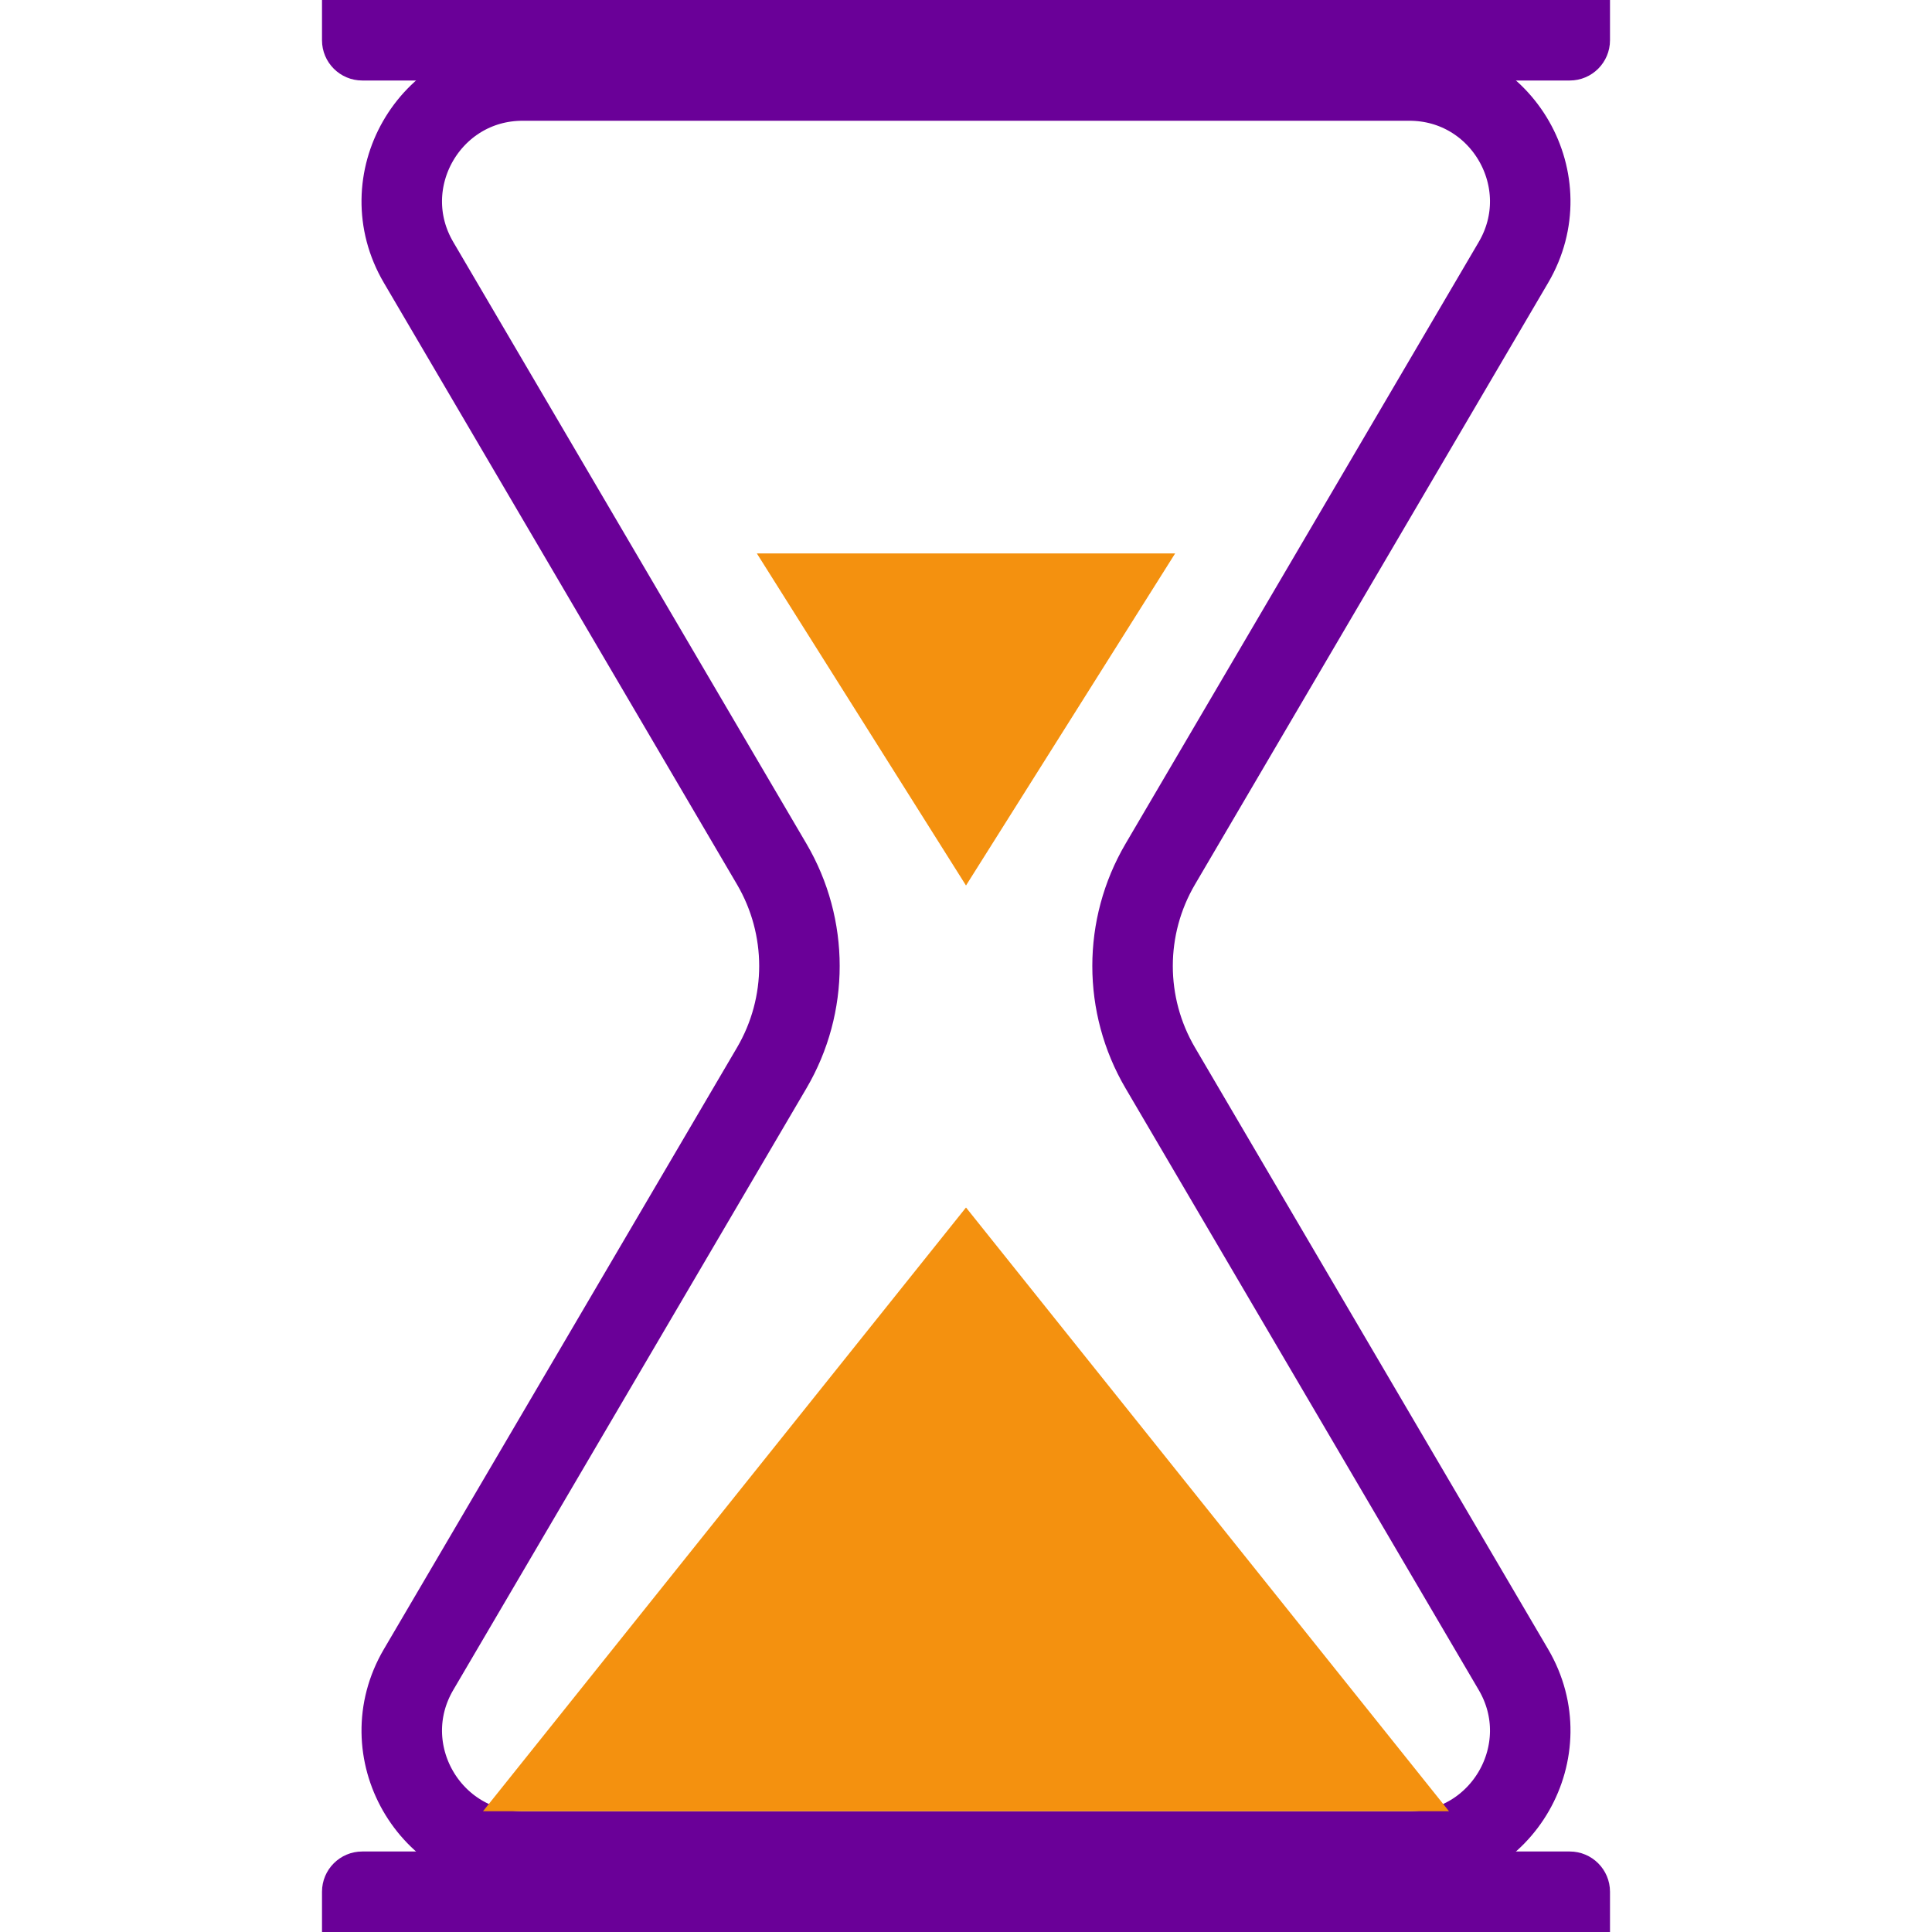 <svg width="48" height="48" viewBox="0 0 48 48" fill="none" xmlns="http://www.w3.org/2000/svg">
<path d="M10.399 6.519C9.225 4.519 10.667 2 12.986 2H35.014C37.333 2 38.775 4.519 37.601 6.519L28.826 21.469C27.909 23.032 27.909 24.968 28.826 26.531L37.601 41.481C38.775 43.481 37.333 46 35.014 46H12.986C10.667 46 9.225 43.481 10.399 41.481L19.174 26.531C20.091 24.968 20.091 23.032 19.174 21.469L10.399 6.519Z" stroke="#6A0098" stroke-width="2"/>
<path d="M8 0H40V1C40 1.552 39.552 2 39 2H9C8.448 2 8 1.552 8 1V0Z" fill="#6A0098"/>
<path d="M8 47C8 46.448 8.448 46 9 46H39C39.552 46 40 46.448 40 47V48H8V47Z" fill="#6A0098"/>
<path d="M24 22L18.804 13.75L29.196 13.75L24 22Z" fill="#F4910F"/>
<path d="M24 30L36 45H12L24 30Z" fill="#F4910F"/>
</svg>
